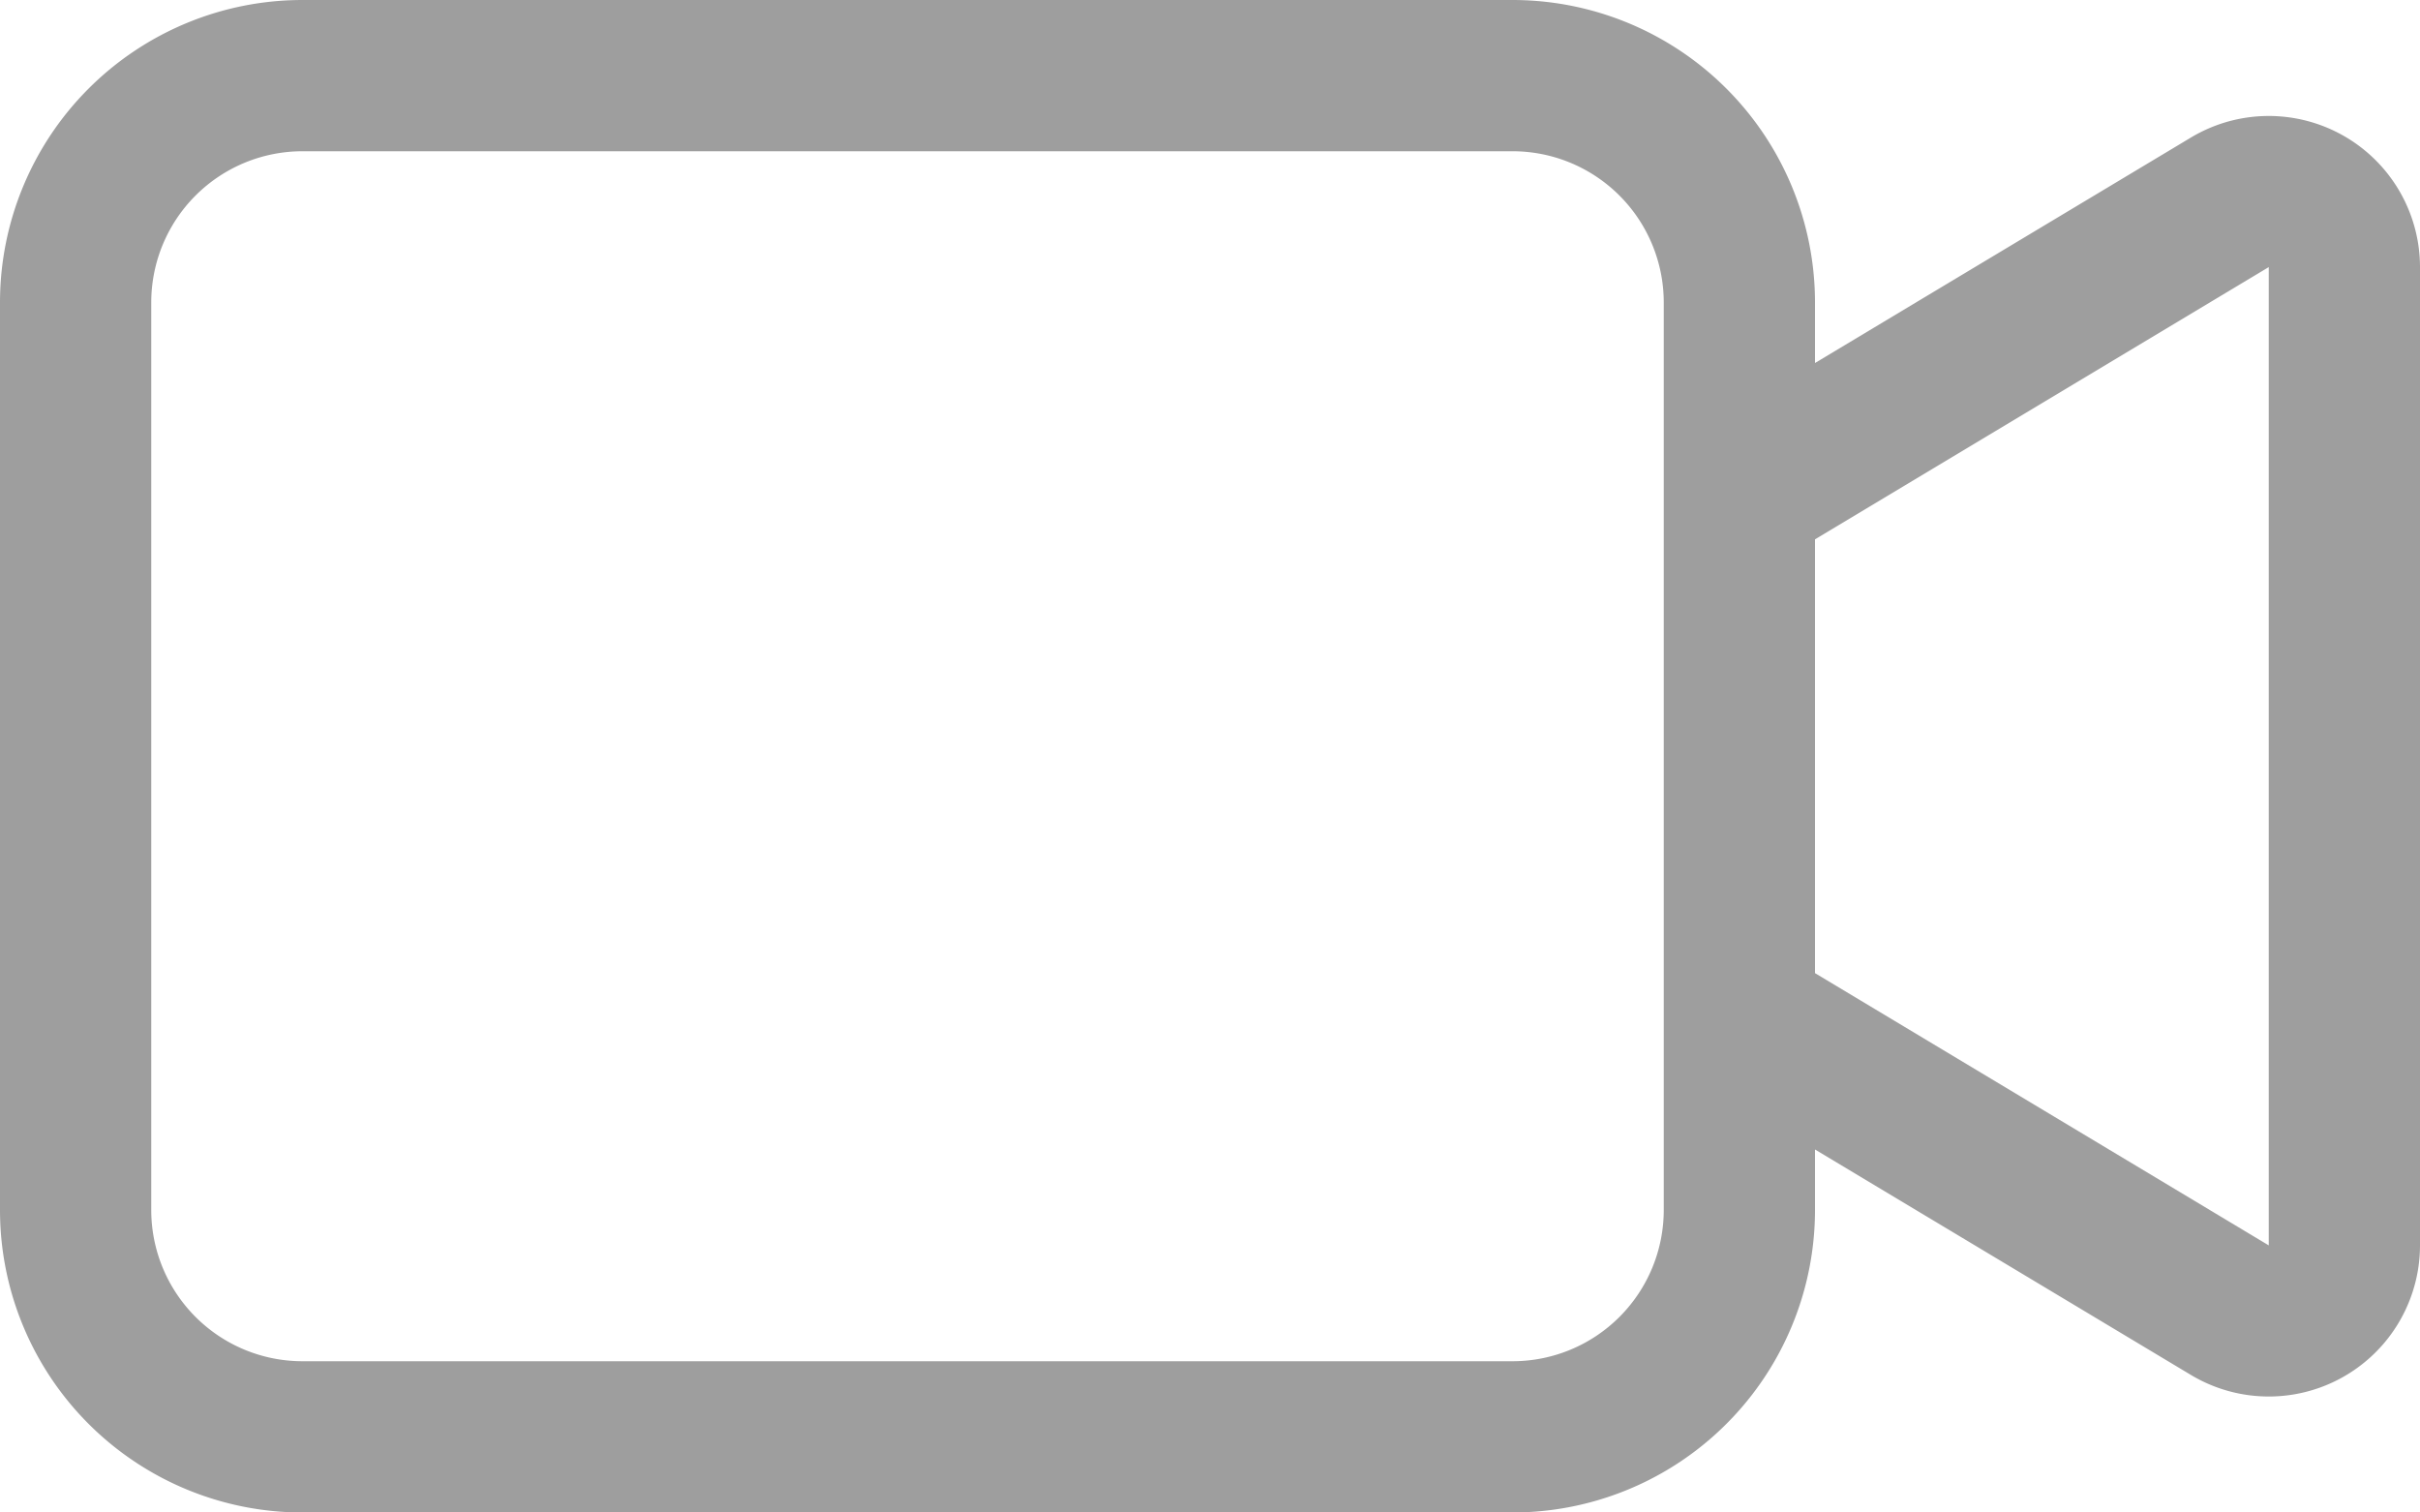 <svg width="16" height="10" fill="none" xmlns="http://www.w3.org/2000/svg"><path fill-rule="evenodd" clip-rule="evenodd" d="M12 7.6V8a2 2 0 0 1-2 2H2a2 2 0 0 1-2-2V2a2 2 0 0 1 2-2h8a2 2 0 0 1 2 2v.4L14.486.909A1 1 0 0 1 16 1.766v6.468a1 1 0 0 1-1.514.857L12 7.6zM2 1h8a1 1 0 0 1 1 1v6a1 1 0 0 1-1 1H2a1 1 0 0 1-1-1V2a1 1 0 0 1 1-1zm10 5.434l3 1.8V1.766l-3 1.8v2.868z" fill="#9E9E9E"/></svg>